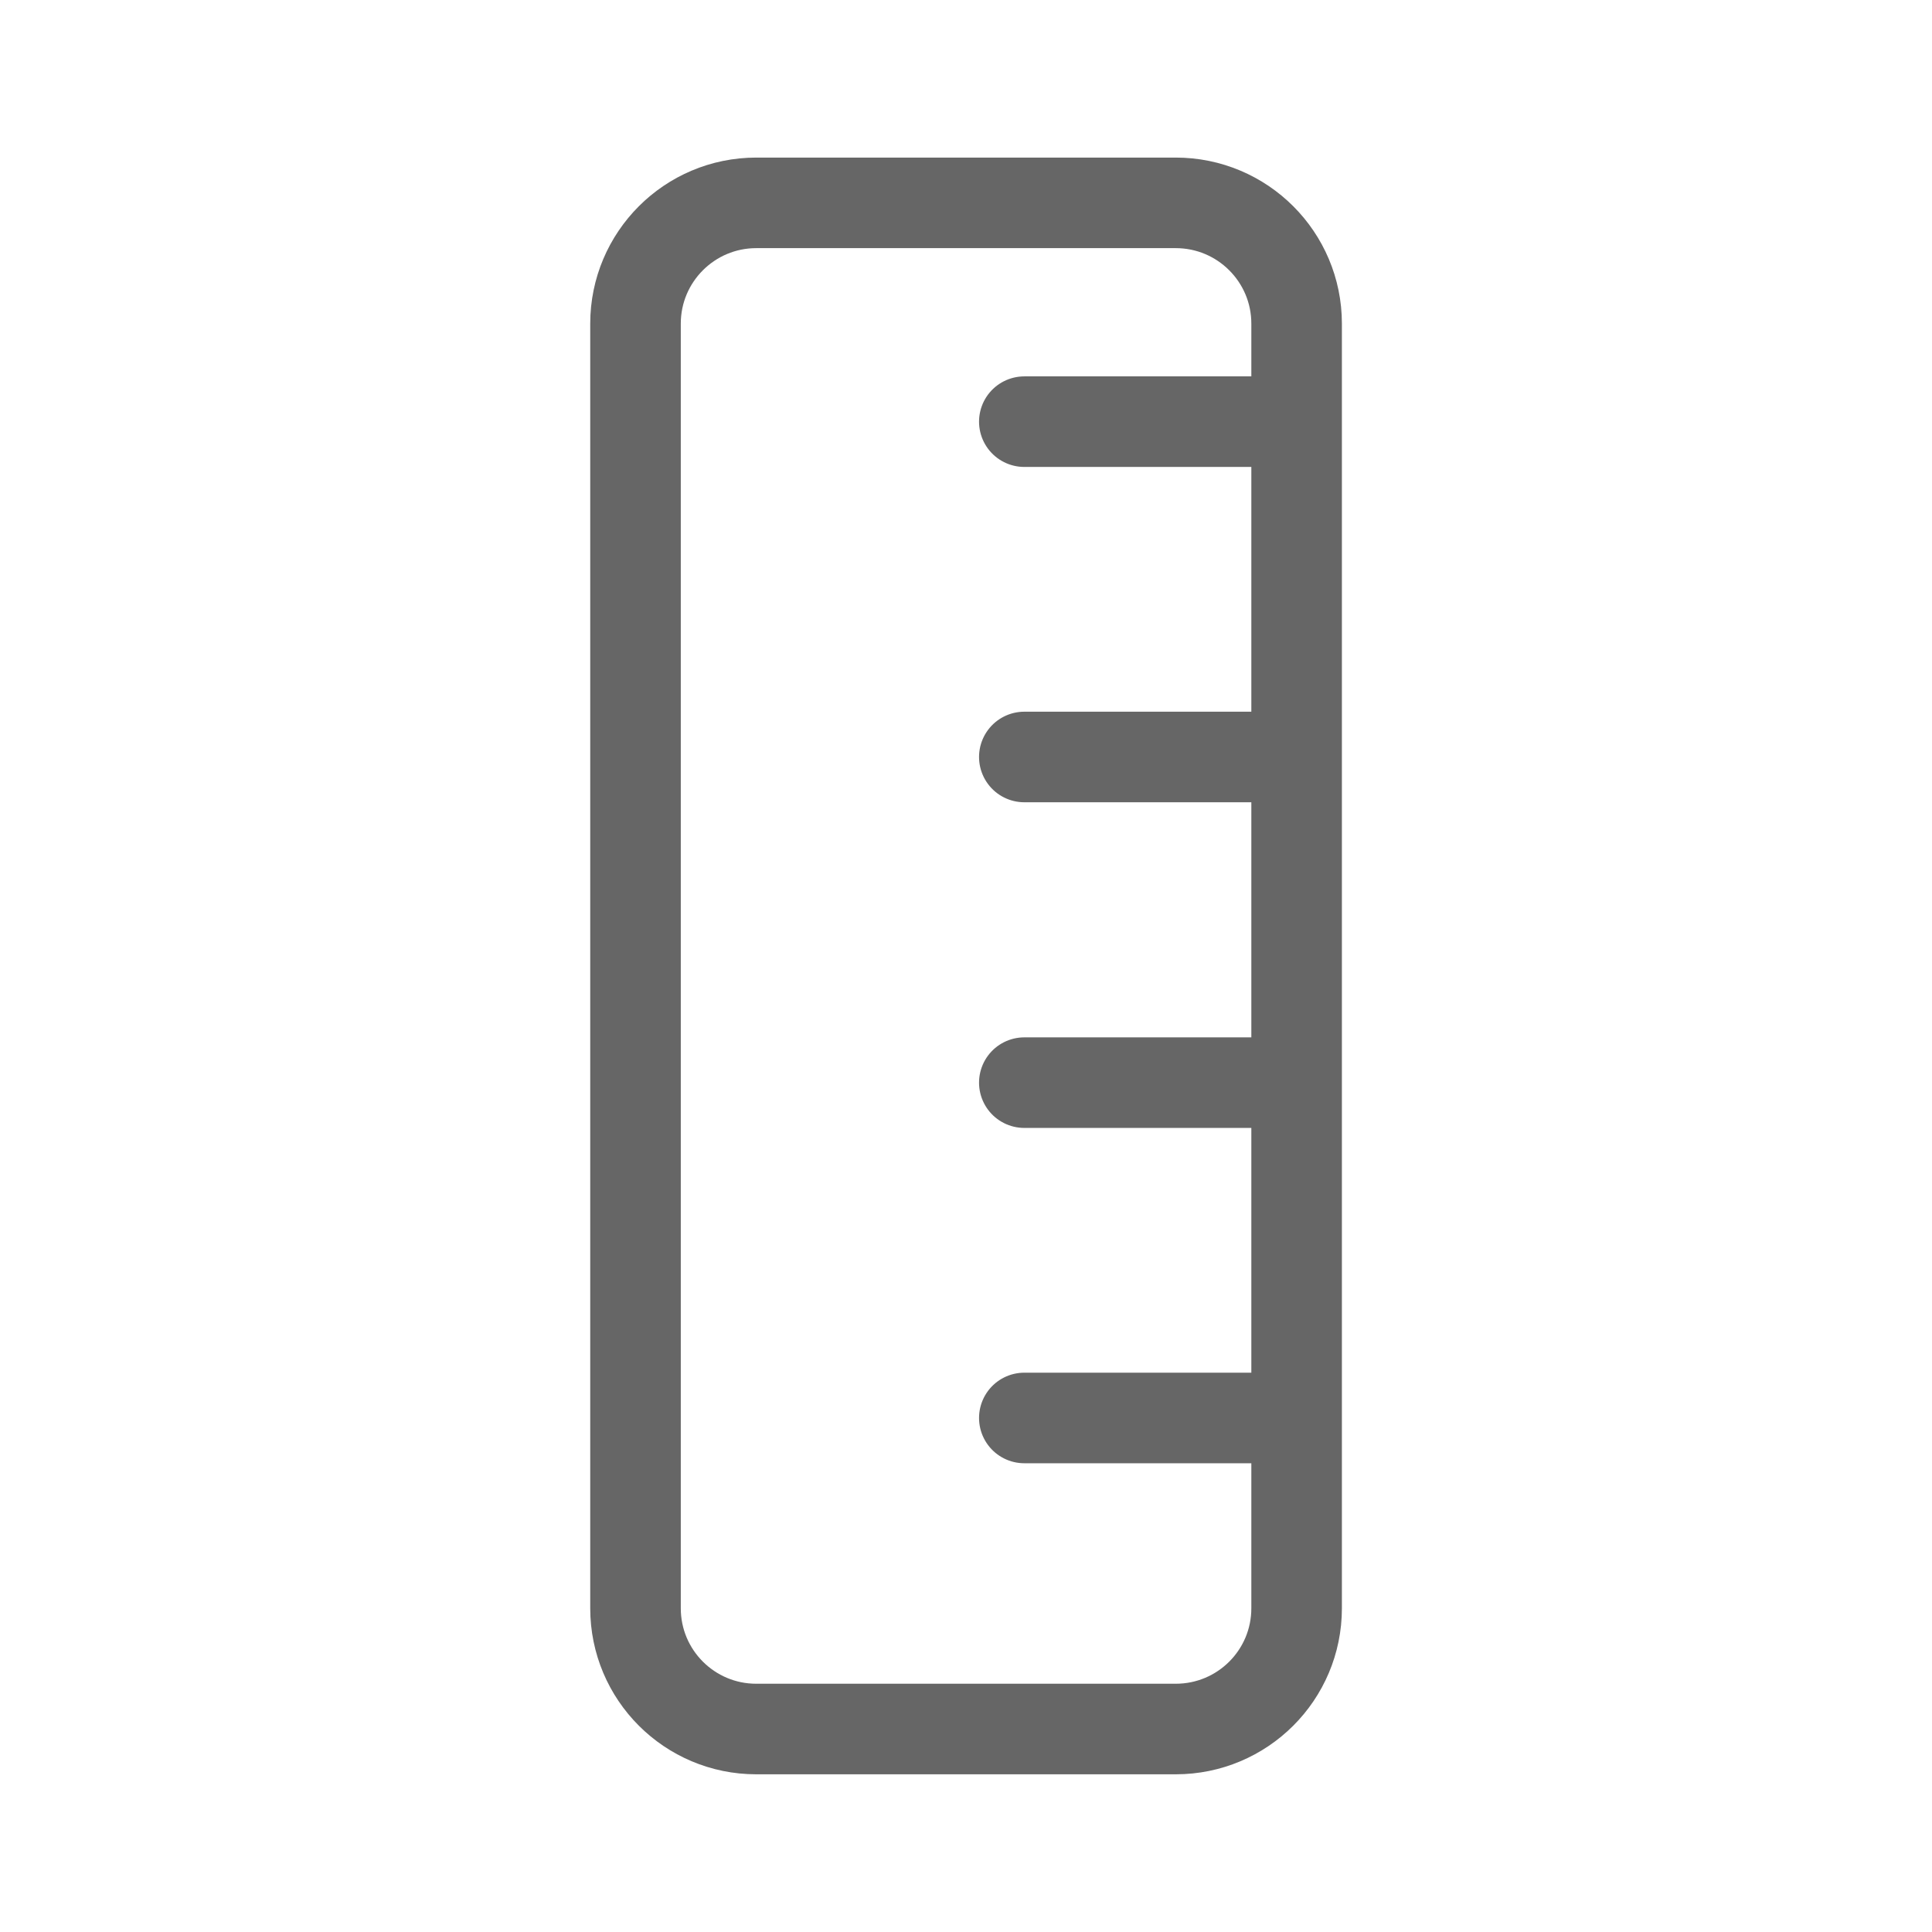 <svg width="16" height="16" viewBox="0 0 16 16" fill="none" xmlns="http://www.w3.org/2000/svg">
<path d="M10.738 11.743V13.319C10.738 13.872 10.29 14.319 9.737 14.319H6.263C5.711 14.319 5.263 13.872 5.263 13.319V2.68C5.263 2.128 5.711 1.68 6.263 1.68H9.737C10.29 1.68 10.738 2.128 10.738 2.68V3.492M10.738 11.743H8.483M10.738 11.743V8.966M10.738 8.966H8.483M10.738 8.966V6.269M10.738 6.269H8.483M10.738 6.269V3.492M10.738 3.492H8.483" stroke="#666666" stroke-width="0.75" stroke-linecap="round" stroke-linejoin="round"/>
</svg>
